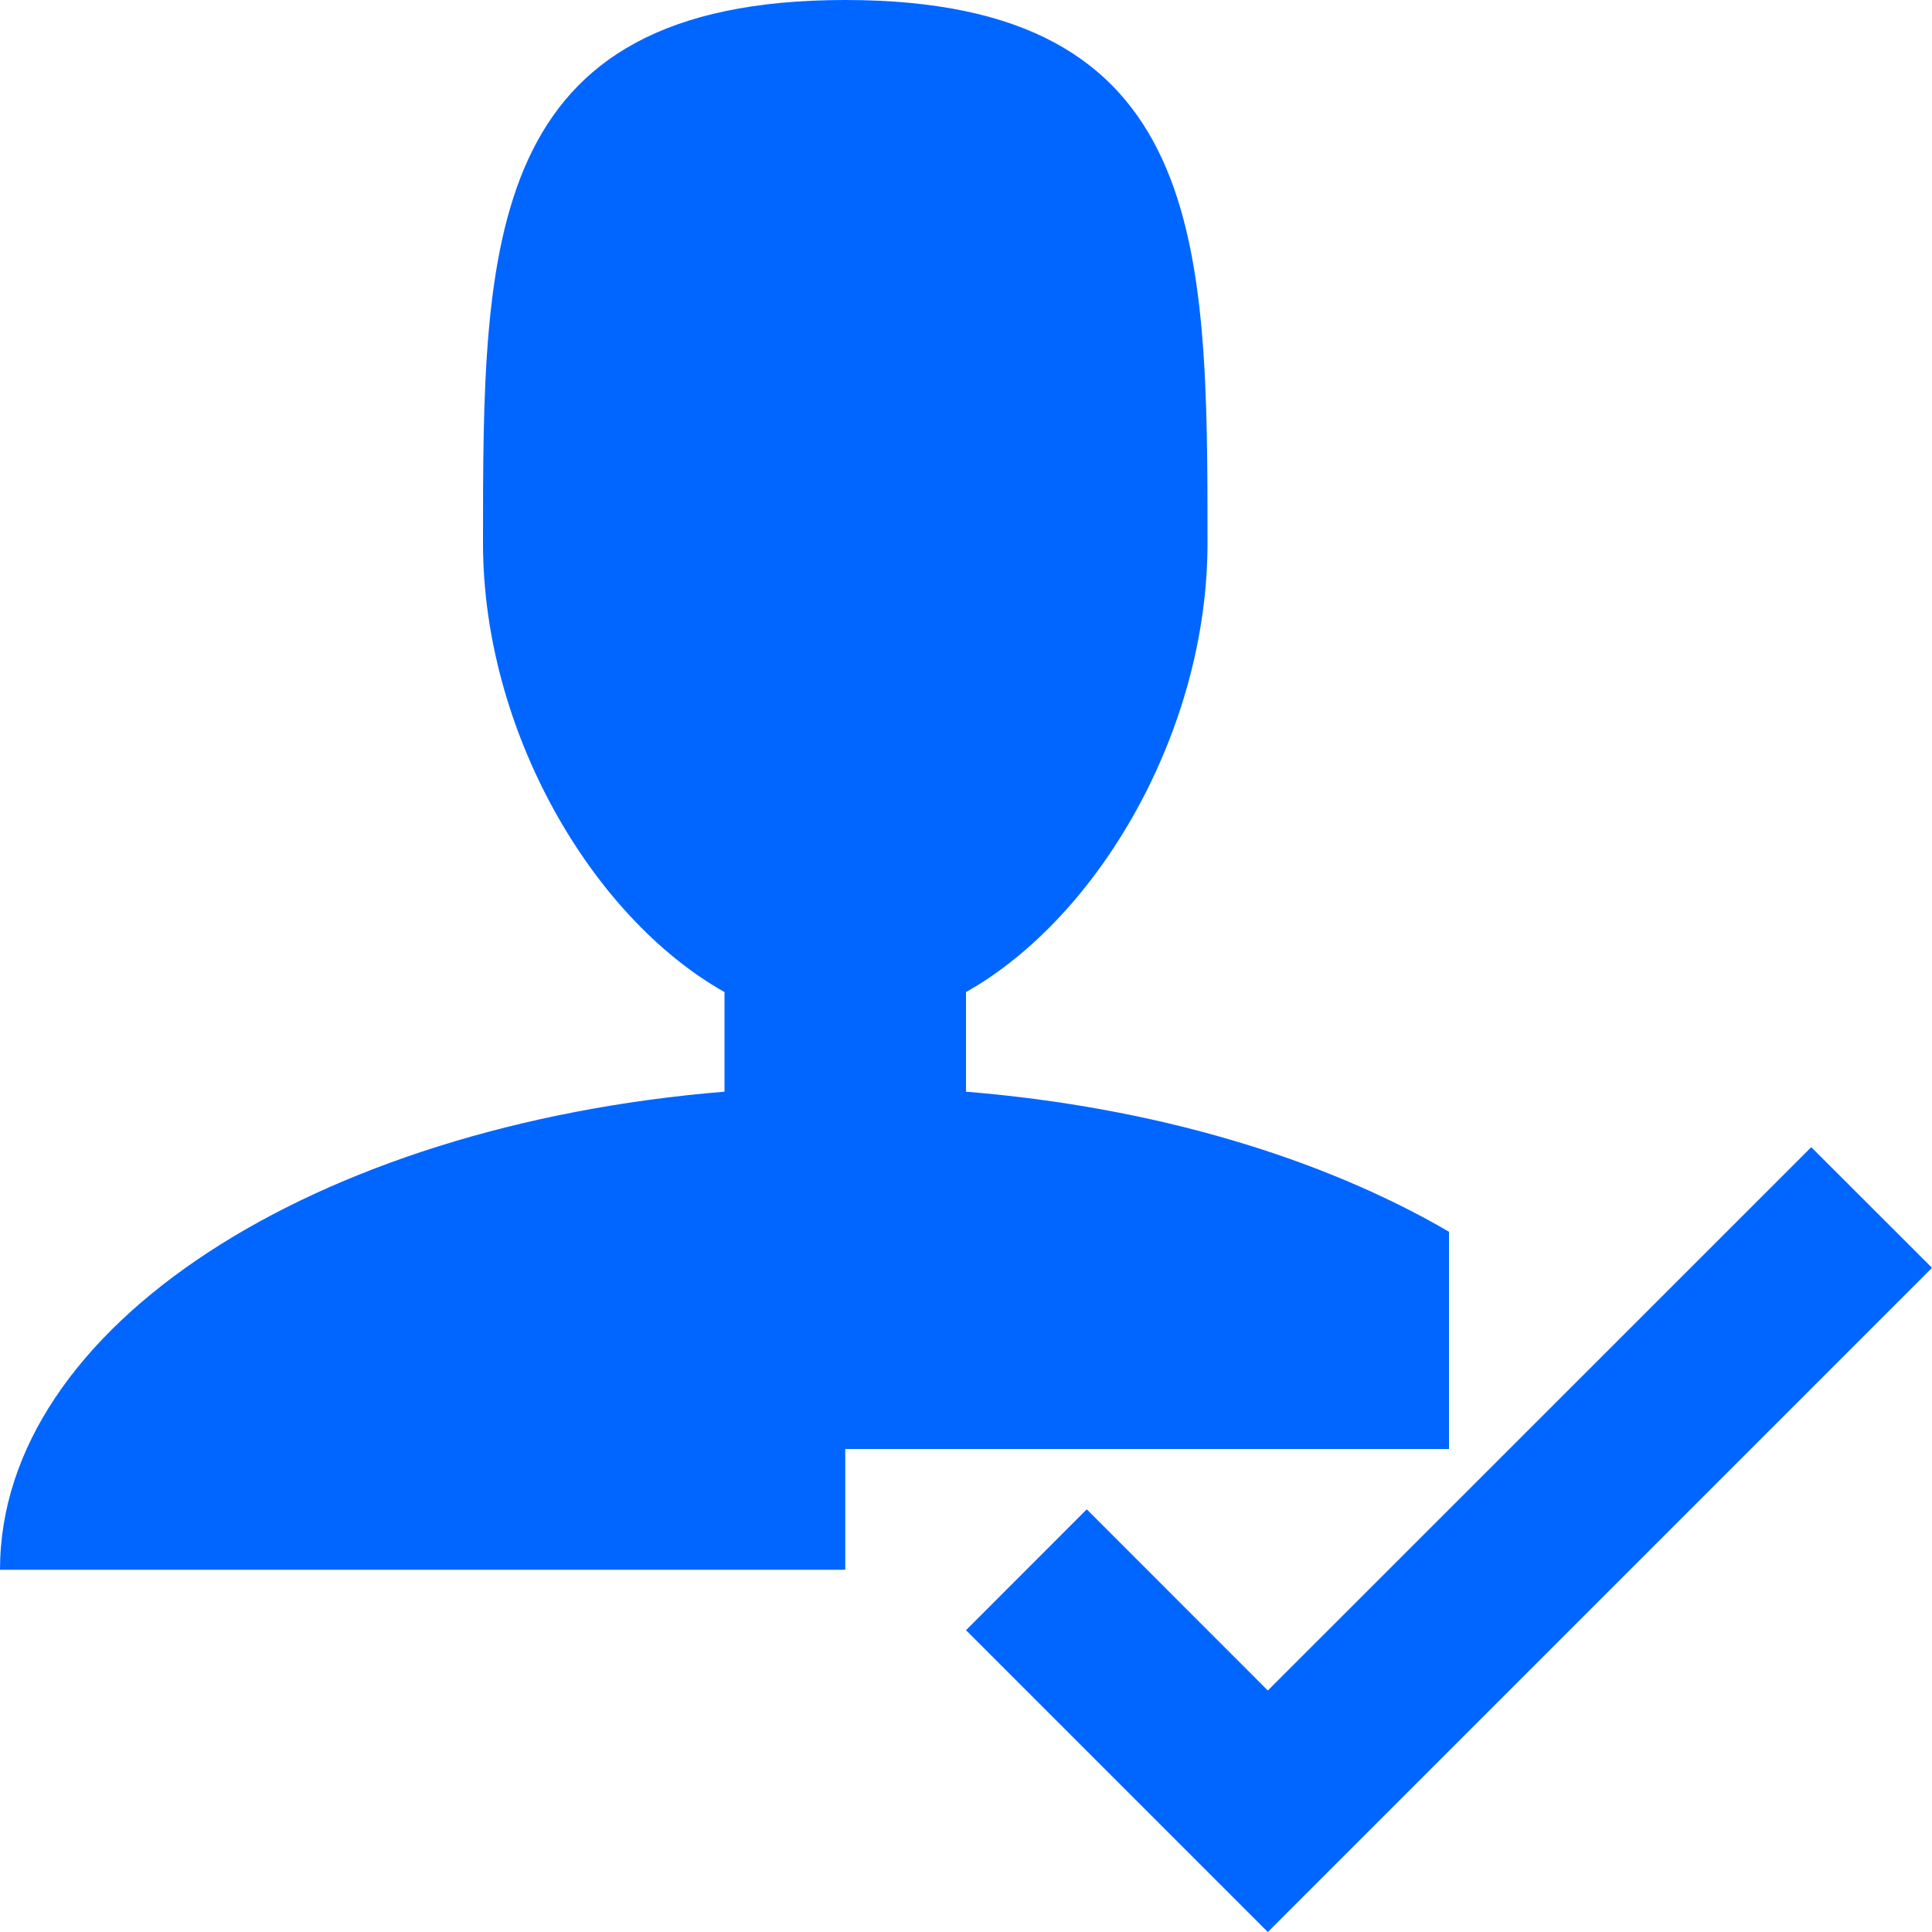 <svg width="18" height="18" viewBox="0 0 18 18" fill="none" xmlns="http://www.w3.org/2000/svg">
<path d="M16.875 10.688L11.812 15.75L10.125 14.062L9 15.188L11.812 18L18 11.812L16.875 10.688Z" fill="#0066FF"/>
<path d="M7.875 13.5H13.5V11.476C12.319 10.787 10.753 10.314 9 10.171V9.243C10.24 8.544 11.25 6.804 11.25 5.062C11.25 2.267 11.25 0 7.875 0C4.5 0 4.5 2.267 4.5 5.062C4.5 6.804 5.51 8.544 6.75 9.243V10.171C2.934 10.483 0 12.358 0 14.625H7.875V13.5Z" fill="#0066FF"/>
</svg>
